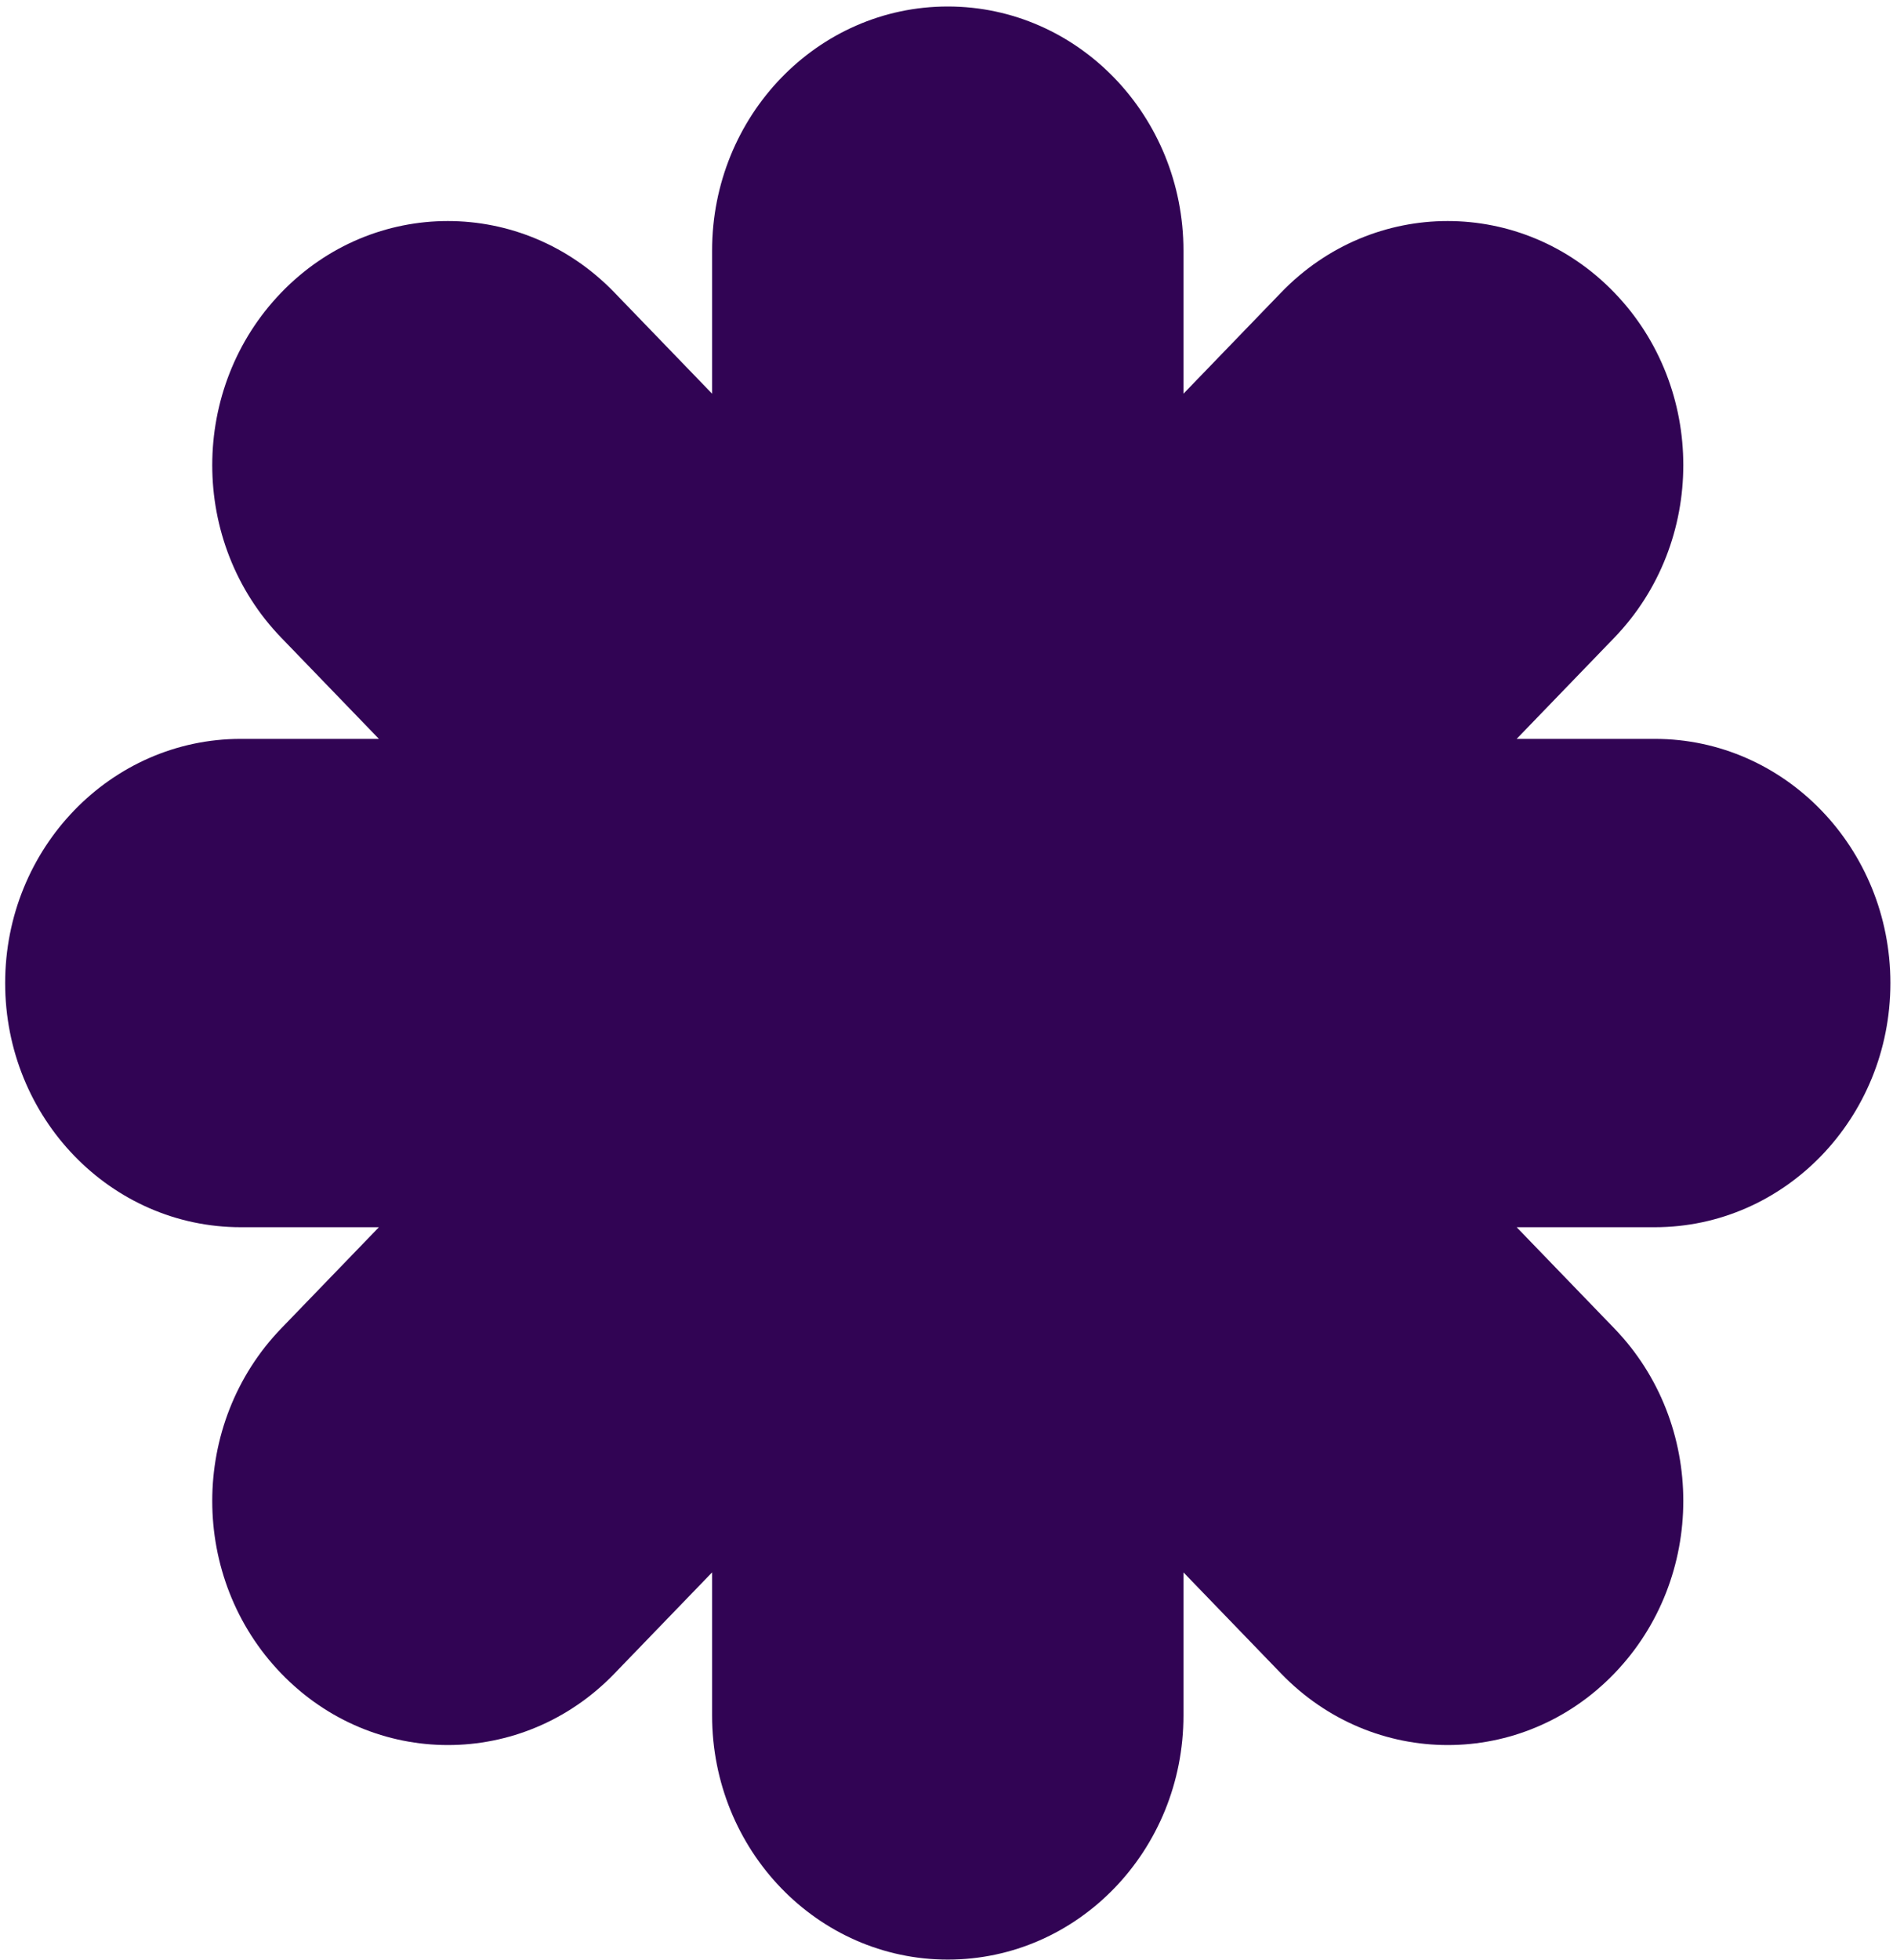 <svg width="287" height="297" viewBox="0 0 287 297" fill="none" xmlns="http://www.w3.org/2000/svg">
<path d="M250.873 111.958H229.942L244.743 96.632C258.697 82.184 258.697 58.757 244.743 44.33C230.788 29.881 208.163 29.881 194.228 44.33L179.427 59.655V37.983C179.427 17.563 163.436 0.984 143.694 0.984C123.952 0.984 107.961 17.542 107.961 37.983V59.655L93.159 44.33C79.205 29.881 56.579 29.881 42.645 44.33C28.69 58.778 28.69 82.205 42.645 96.632L57.446 111.958H36.514C16.793 111.958 0.781 128.515 0.781 148.956C0.781 169.396 16.772 185.954 36.514 185.954H57.446L42.645 201.279C28.69 215.727 28.69 239.154 42.645 253.582C56.599 268.03 79.225 268.03 93.159 253.582L107.961 238.256V259.929C107.961 280.349 123.952 296.927 143.694 296.927C163.436 296.927 179.427 280.37 179.427 259.929V238.256L194.228 253.582C208.183 268.03 230.809 268.03 244.743 253.582C258.697 239.133 258.697 215.706 244.743 201.279L229.942 185.954H250.873C270.595 185.954 286.606 169.396 286.606 148.956C286.606 128.536 270.615 111.958 250.873 111.958Z" fill="#310454"/>
</svg>

